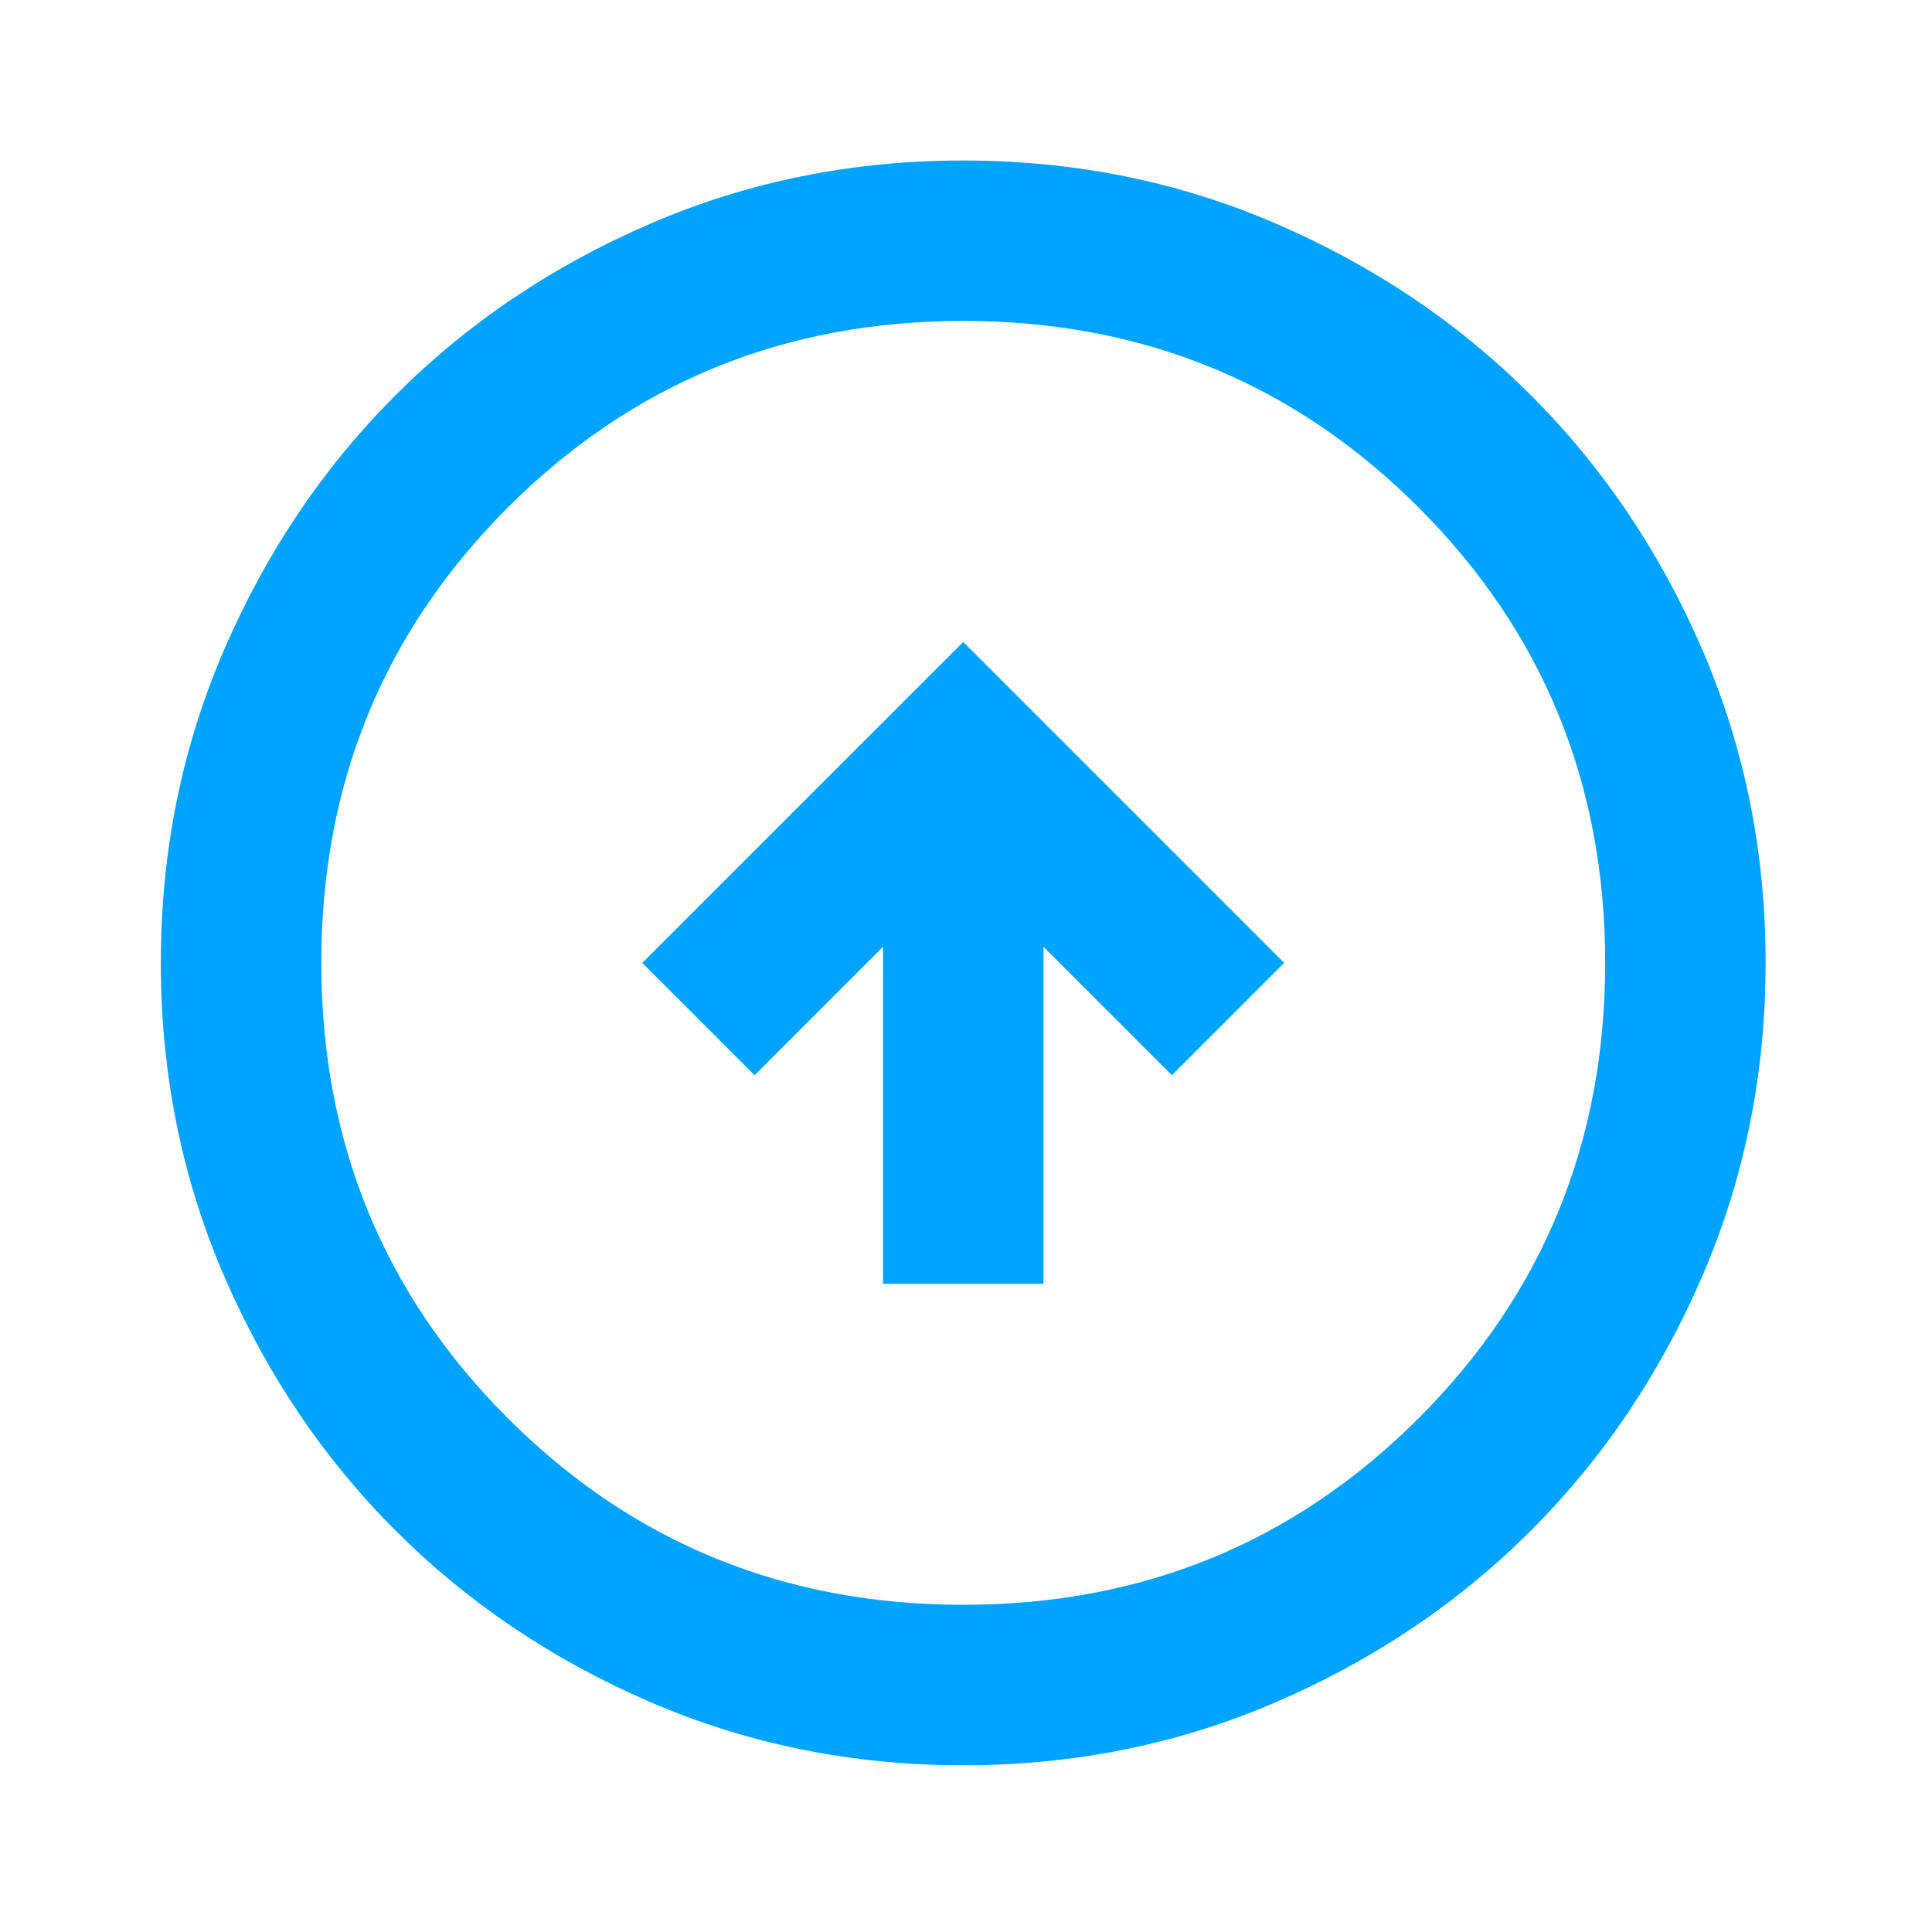 <?xml version="1.0" encoding="UTF-8"?> <svg xmlns="http://www.w3.org/2000/svg" width="58" height="58" viewBox="0 0 58 58" fill="none"><mask id="mask0_245_76" style="mask-type:alpha" maskUnits="userSpaceOnUse" x="0" y="0" width="58" height="58"><rect x="0.01" width="57.812" height="57.812" fill="#D9D9D9"></rect></mask><g mask="url(#mask0_245_76)"><path d="M26.508 38.542H31.326V28.424L35.18 32.279L38.552 28.906L28.917 19.271L19.281 28.906L22.654 32.279L26.508 28.424V38.542ZM28.917 52.995C25.584 52.995 22.453 52.362 19.522 51.098C16.591 49.833 14.042 48.117 11.874 45.949C9.706 43.781 7.99 41.232 6.725 38.301C5.46 35.37 4.828 32.239 4.828 28.906C4.828 25.574 5.46 22.442 6.725 19.512C7.99 16.581 9.706 14.032 11.874 11.864C14.042 9.696 16.591 7.979 19.522 6.715C22.453 5.45 25.584 4.818 28.917 4.818C32.249 4.818 35.38 5.45 38.311 6.715C41.242 7.979 43.791 9.696 45.959 11.864C48.127 14.032 49.844 16.581 51.108 19.512C52.373 22.442 53.005 25.574 53.005 28.906C53.005 32.239 52.373 35.37 51.108 38.301C49.844 41.232 48.127 43.781 45.959 45.949C43.791 48.117 41.242 49.833 38.311 51.098C35.38 52.362 32.249 52.995 28.917 52.995ZM28.917 48.177C34.296 48.177 38.853 46.31 42.587 42.577C46.321 38.843 48.188 34.286 48.188 28.906C48.188 23.526 46.321 18.97 42.587 15.236C38.853 11.502 34.296 9.635 28.917 9.635C23.537 9.635 18.98 11.502 15.246 15.236C11.513 18.97 9.646 23.526 9.646 28.906C9.646 34.286 11.513 38.843 15.246 42.577C18.98 46.31 23.537 48.177 28.917 48.177Z" fill="#00A3FF"></path></g></svg> 